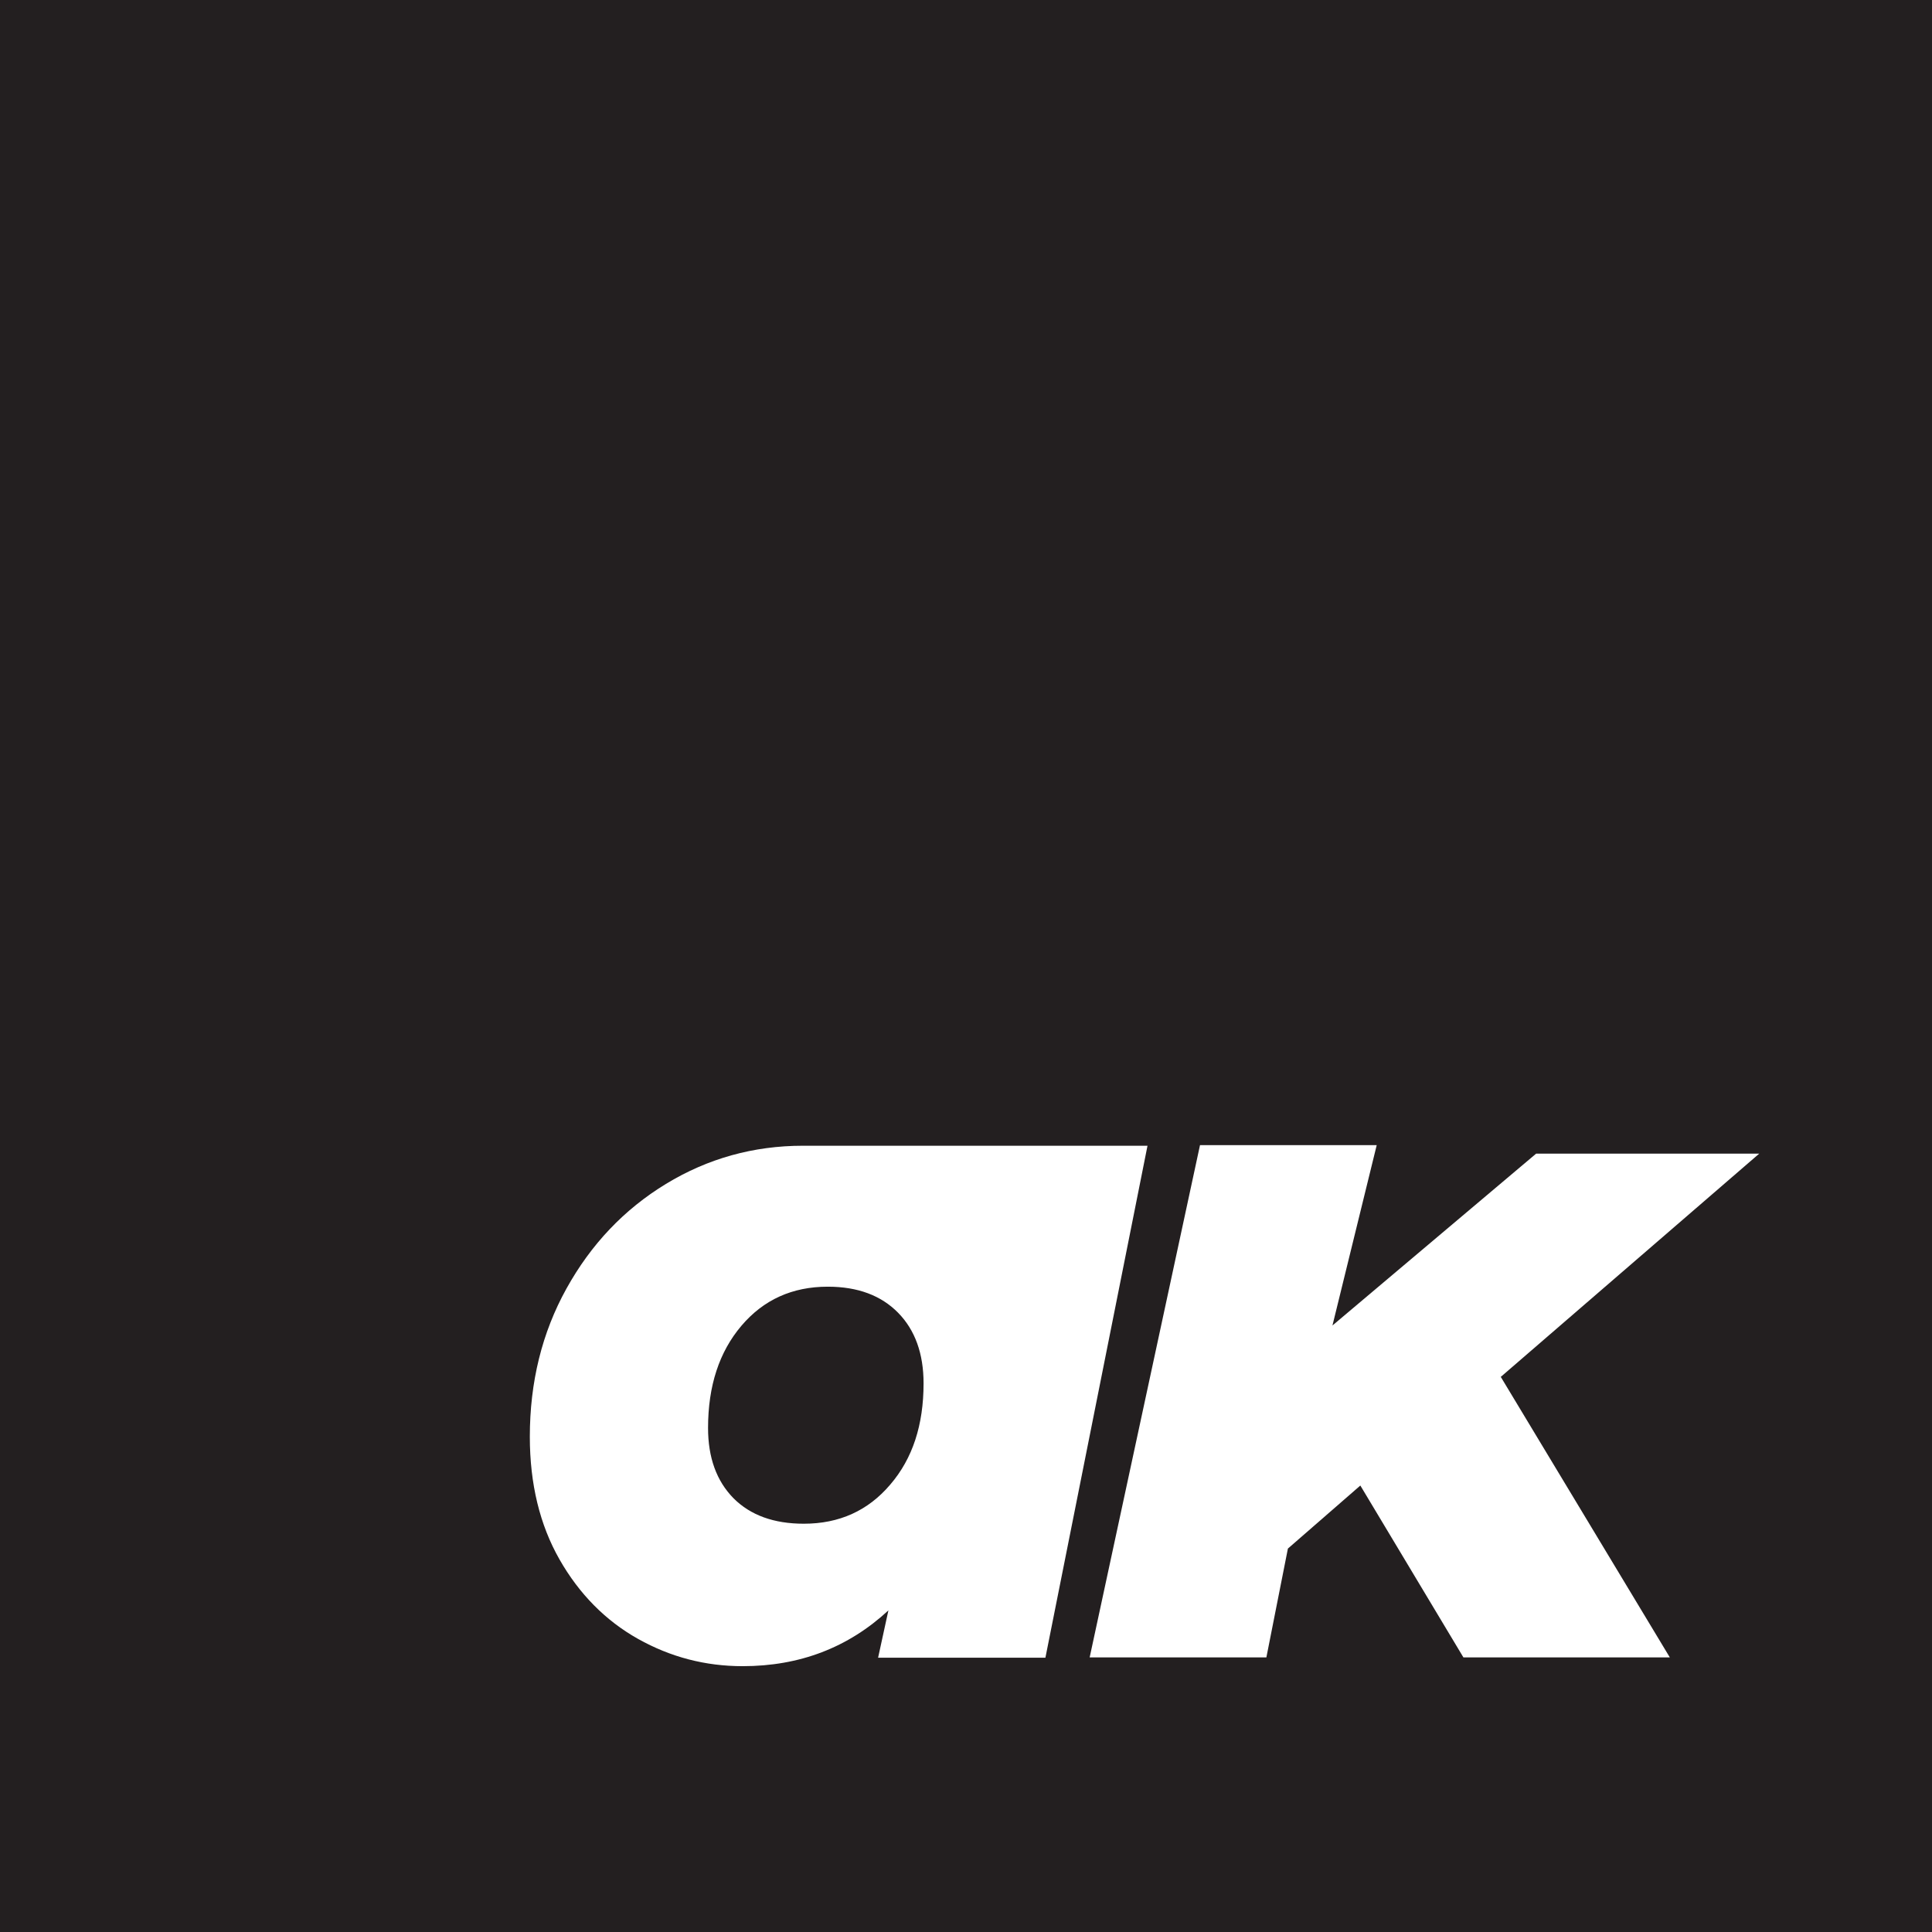 <?xml version="1.0" encoding="UTF-8"?>
<svg xmlns="http://www.w3.org/2000/svg" id="Layer_2" data-name="Layer 2" viewBox="0 0 63.74 63.74">
  <defs>
    <style>
      .cls-1 {
        fill: #231f20;
      }

      .cls-2 {
        fill: #fff;
      }
    </style>
  </defs>
  <g id="Layer_1-2" data-name="Layer 1">
    <g>
      <rect class="cls-1" width="63.74" height="63.74"></rect>
      <g>
        <path class="cls-2" d="M37.86,37.79l-3.37,16.9h-5.52l.34-1.56c-1.33,1.23-2.93,1.84-4.81,1.84-1.23,0-2.38-.3-3.45-.9s-1.94-1.48-2.59-2.62c-.65-1.14-.98-2.49-.98-4.05,0-1.8.4-3.43,1.21-4.89.81-1.46,1.9-2.61,3.28-3.45s2.89-1.26,4.52-1.26h11.37ZM29.37,48.98c.74-.86,1.1-1.97,1.1-3.34,0-.98-.28-1.76-.84-2.33-.56-.57-1.33-.86-2.32-.86-1.17,0-2.12.43-2.85,1.29s-1.1,1.98-1.1,3.37c0,.98.28,1.75.84,2.32.56.56,1.33.84,2.32.84,1.17,0,2.12-.43,2.85-1.29Z"></path>
        <path class="cls-2" d="M49.51,45.42l5.58,9.26h-6.81l-3.4-5.67-2.39,2.08-.71,3.59h-5.83l3.64-16.9h5.83l-1.46,5.95,6.72-5.67h7.36l-8.52,7.36Z"></path>
      </g>
    </g>
  </g>
</svg>
